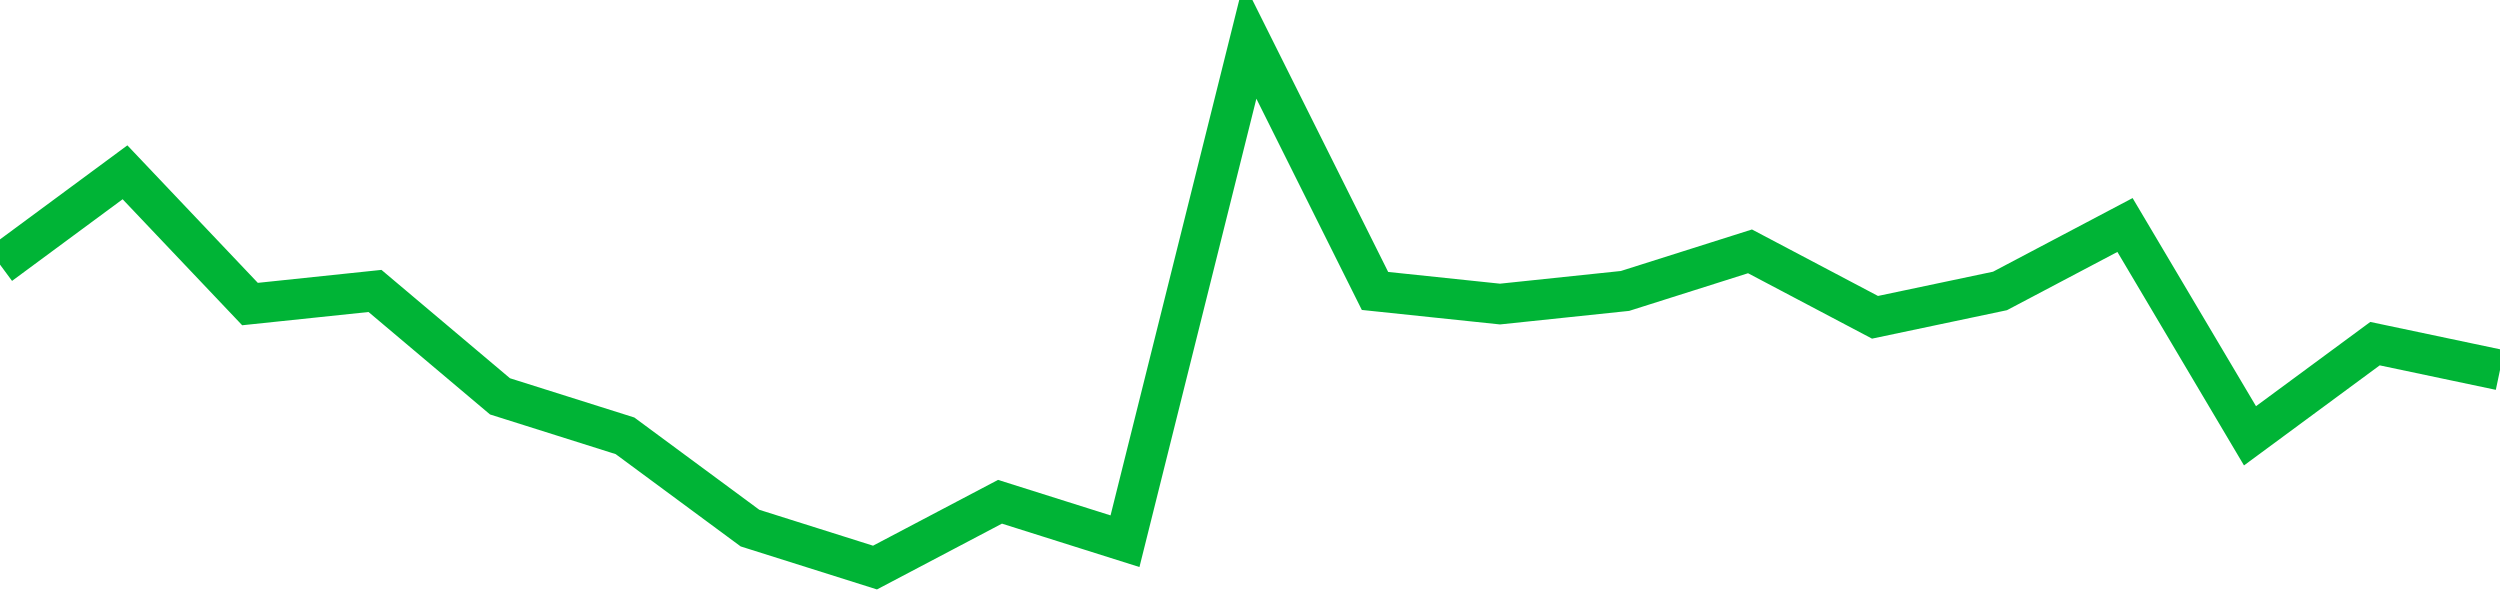 <!-- Generated with https://github.com/jxxe/sparkline/ --><svg viewBox="0 0 185 45" class="sparkline" xmlns="http://www.w3.org/2000/svg"><path class="sparkline--fill" d="M 0 19.58 L 0 19.58 L 9.25 12.75 L 18.5 22.5 L 27.75 21.53 L 37 29.33 L 46.25 32.25 L 55.5 39.08 L 64.75 42 L 74 37.13 L 83.25 40.05 L 92.5 3 L 101.75 21.53 L 111 22.5 L 120.25 21.53 L 129.5 18.6 L 138.75 23.48 L 148 21.53 L 157.25 16.65 L 166.5 32.25 L 175.75 25.43 L 185 27.38 V 45 L 0 45 Z" stroke="none" fill="none" ></path><path class="sparkline--line" d="M 0 19.58 L 0 19.58 L 9.25 12.75 L 18.5 22.5 L 27.75 21.53 L 37 29.33 L 46.25 32.25 L 55.5 39.08 L 64.75 42 L 74 37.13 L 83.25 40.05 L 92.5 3 L 101.75 21.53 L 111 22.5 L 120.25 21.53 L 129.5 18.6 L 138.75 23.48 L 148 21.53 L 157.25 16.65 L 166.5 32.25 L 175.75 25.43 L 185 27.38" fill="none" stroke-width="3" stroke="#00B436" ></path></svg>